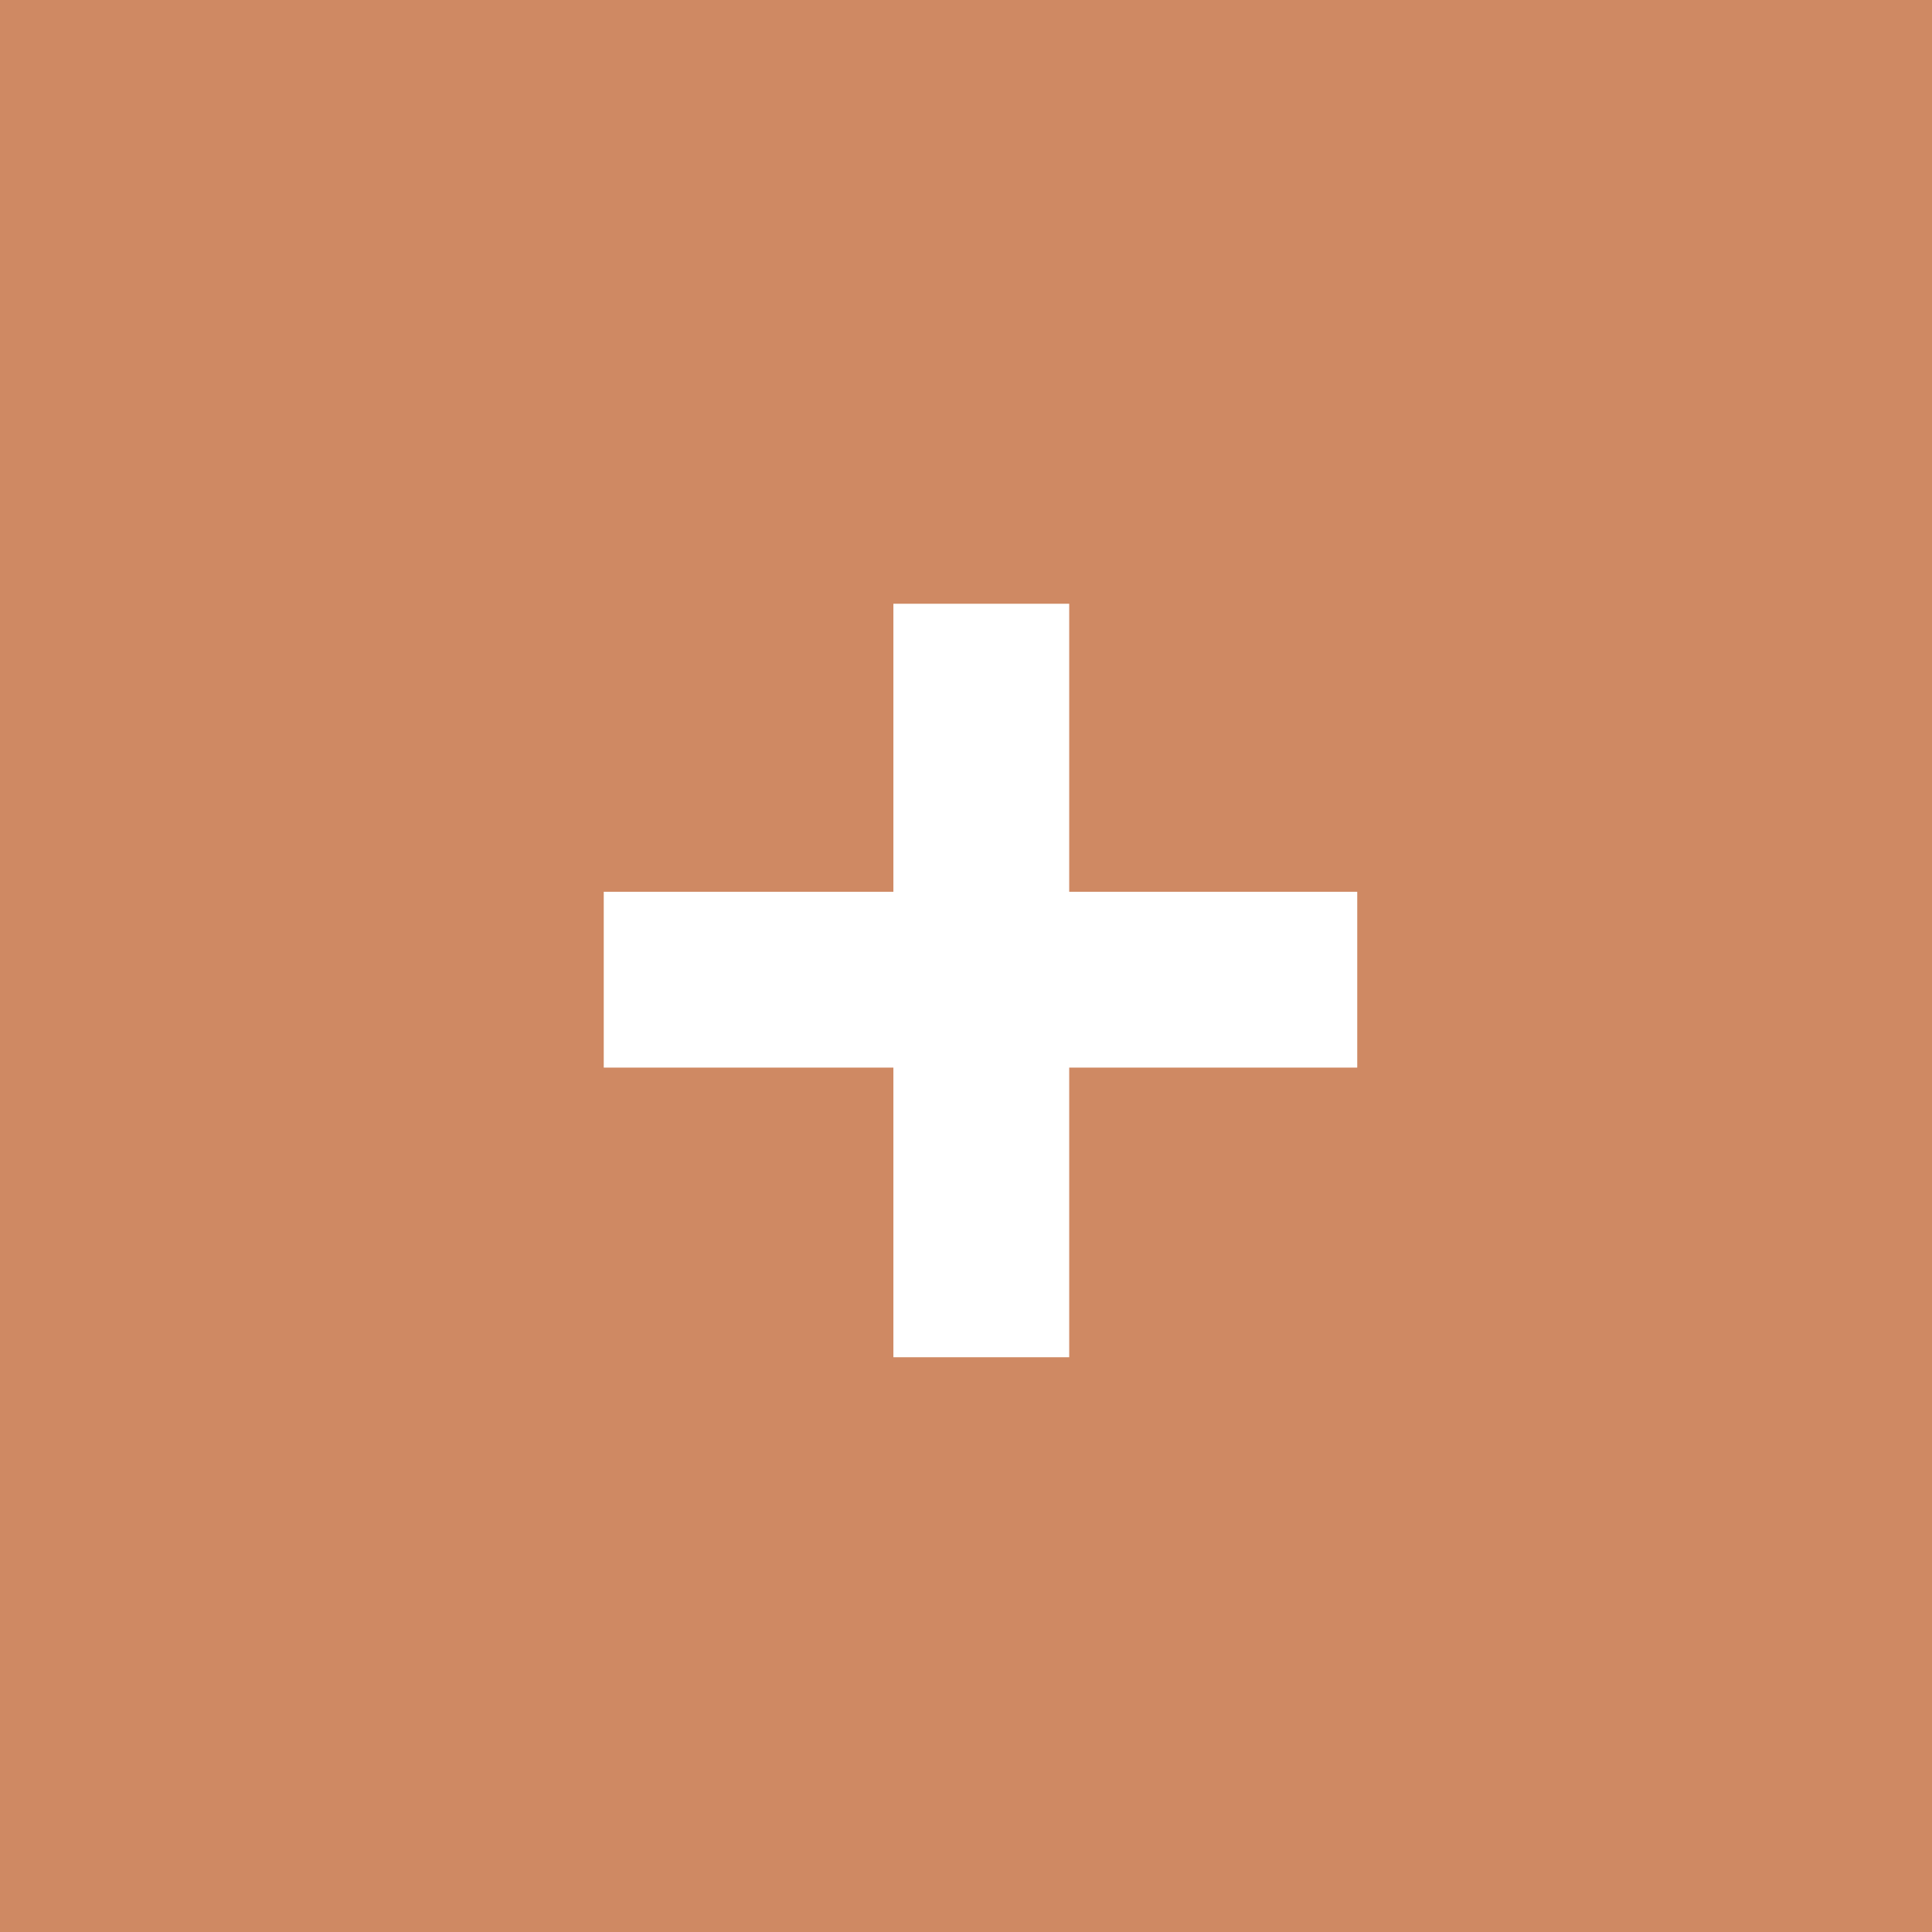 <svg width="12" height="12" viewBox="0 0 12 12" fill="none" xmlns="http://www.w3.org/2000/svg">
<rect width="12" height="12" fill="#CF8963"/>
<path d="M5.549 8.43V6.631H3.75V5.539H5.549V3.75H6.641V5.539H8.43V6.631H6.641V8.43H5.549Z" fill="white"/>
</svg>

